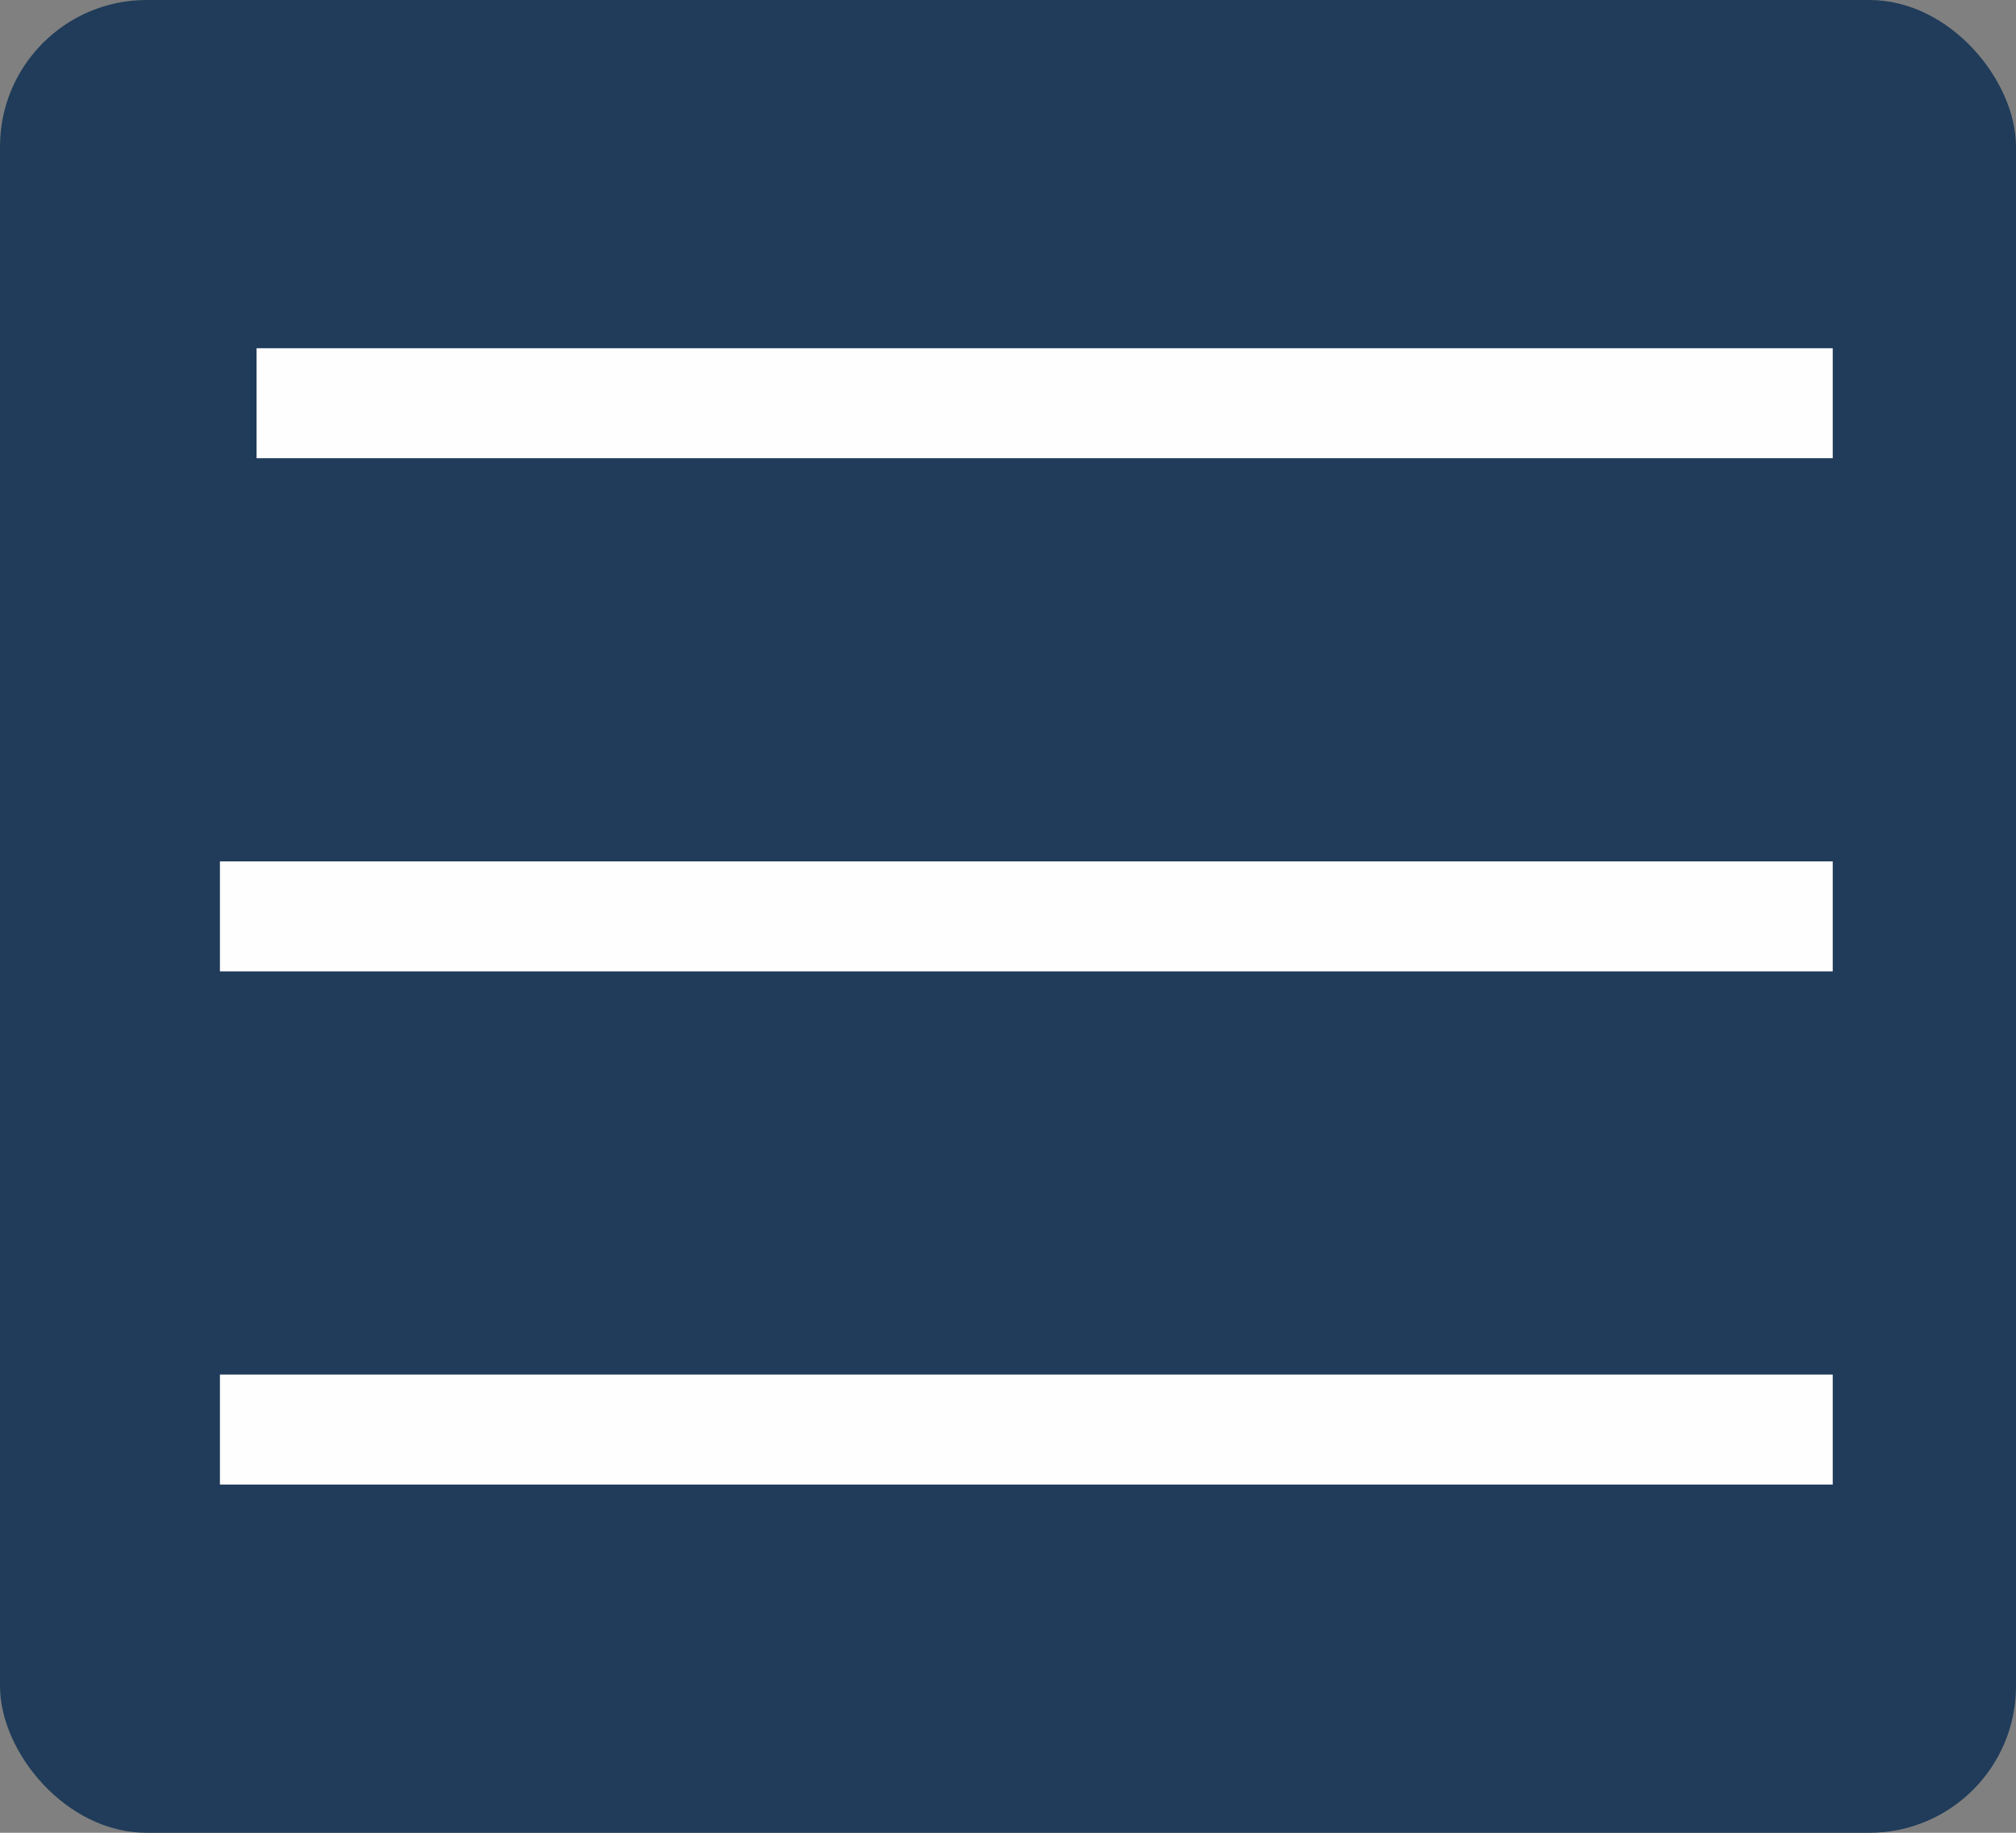 <svg width="55" height="50" viewBox="0 0 55 50" fill="none" xmlns="http://www.w3.org/2000/svg">
<rect x="0" y="0" width="55" height="50" fill="#808080" stroke="none"/>
<rect width="55" height="50" rx="4" fill="#203C5A"/>
<path d="M6 25H50" stroke="#FEFEFE" stroke-width="3"/>
<path d="M6 39H50" stroke="#FEFEFE" stroke-width="3"/>
<path d="M7 11H50" stroke="#FEFEFE" stroke-width="3"/>
</svg>
